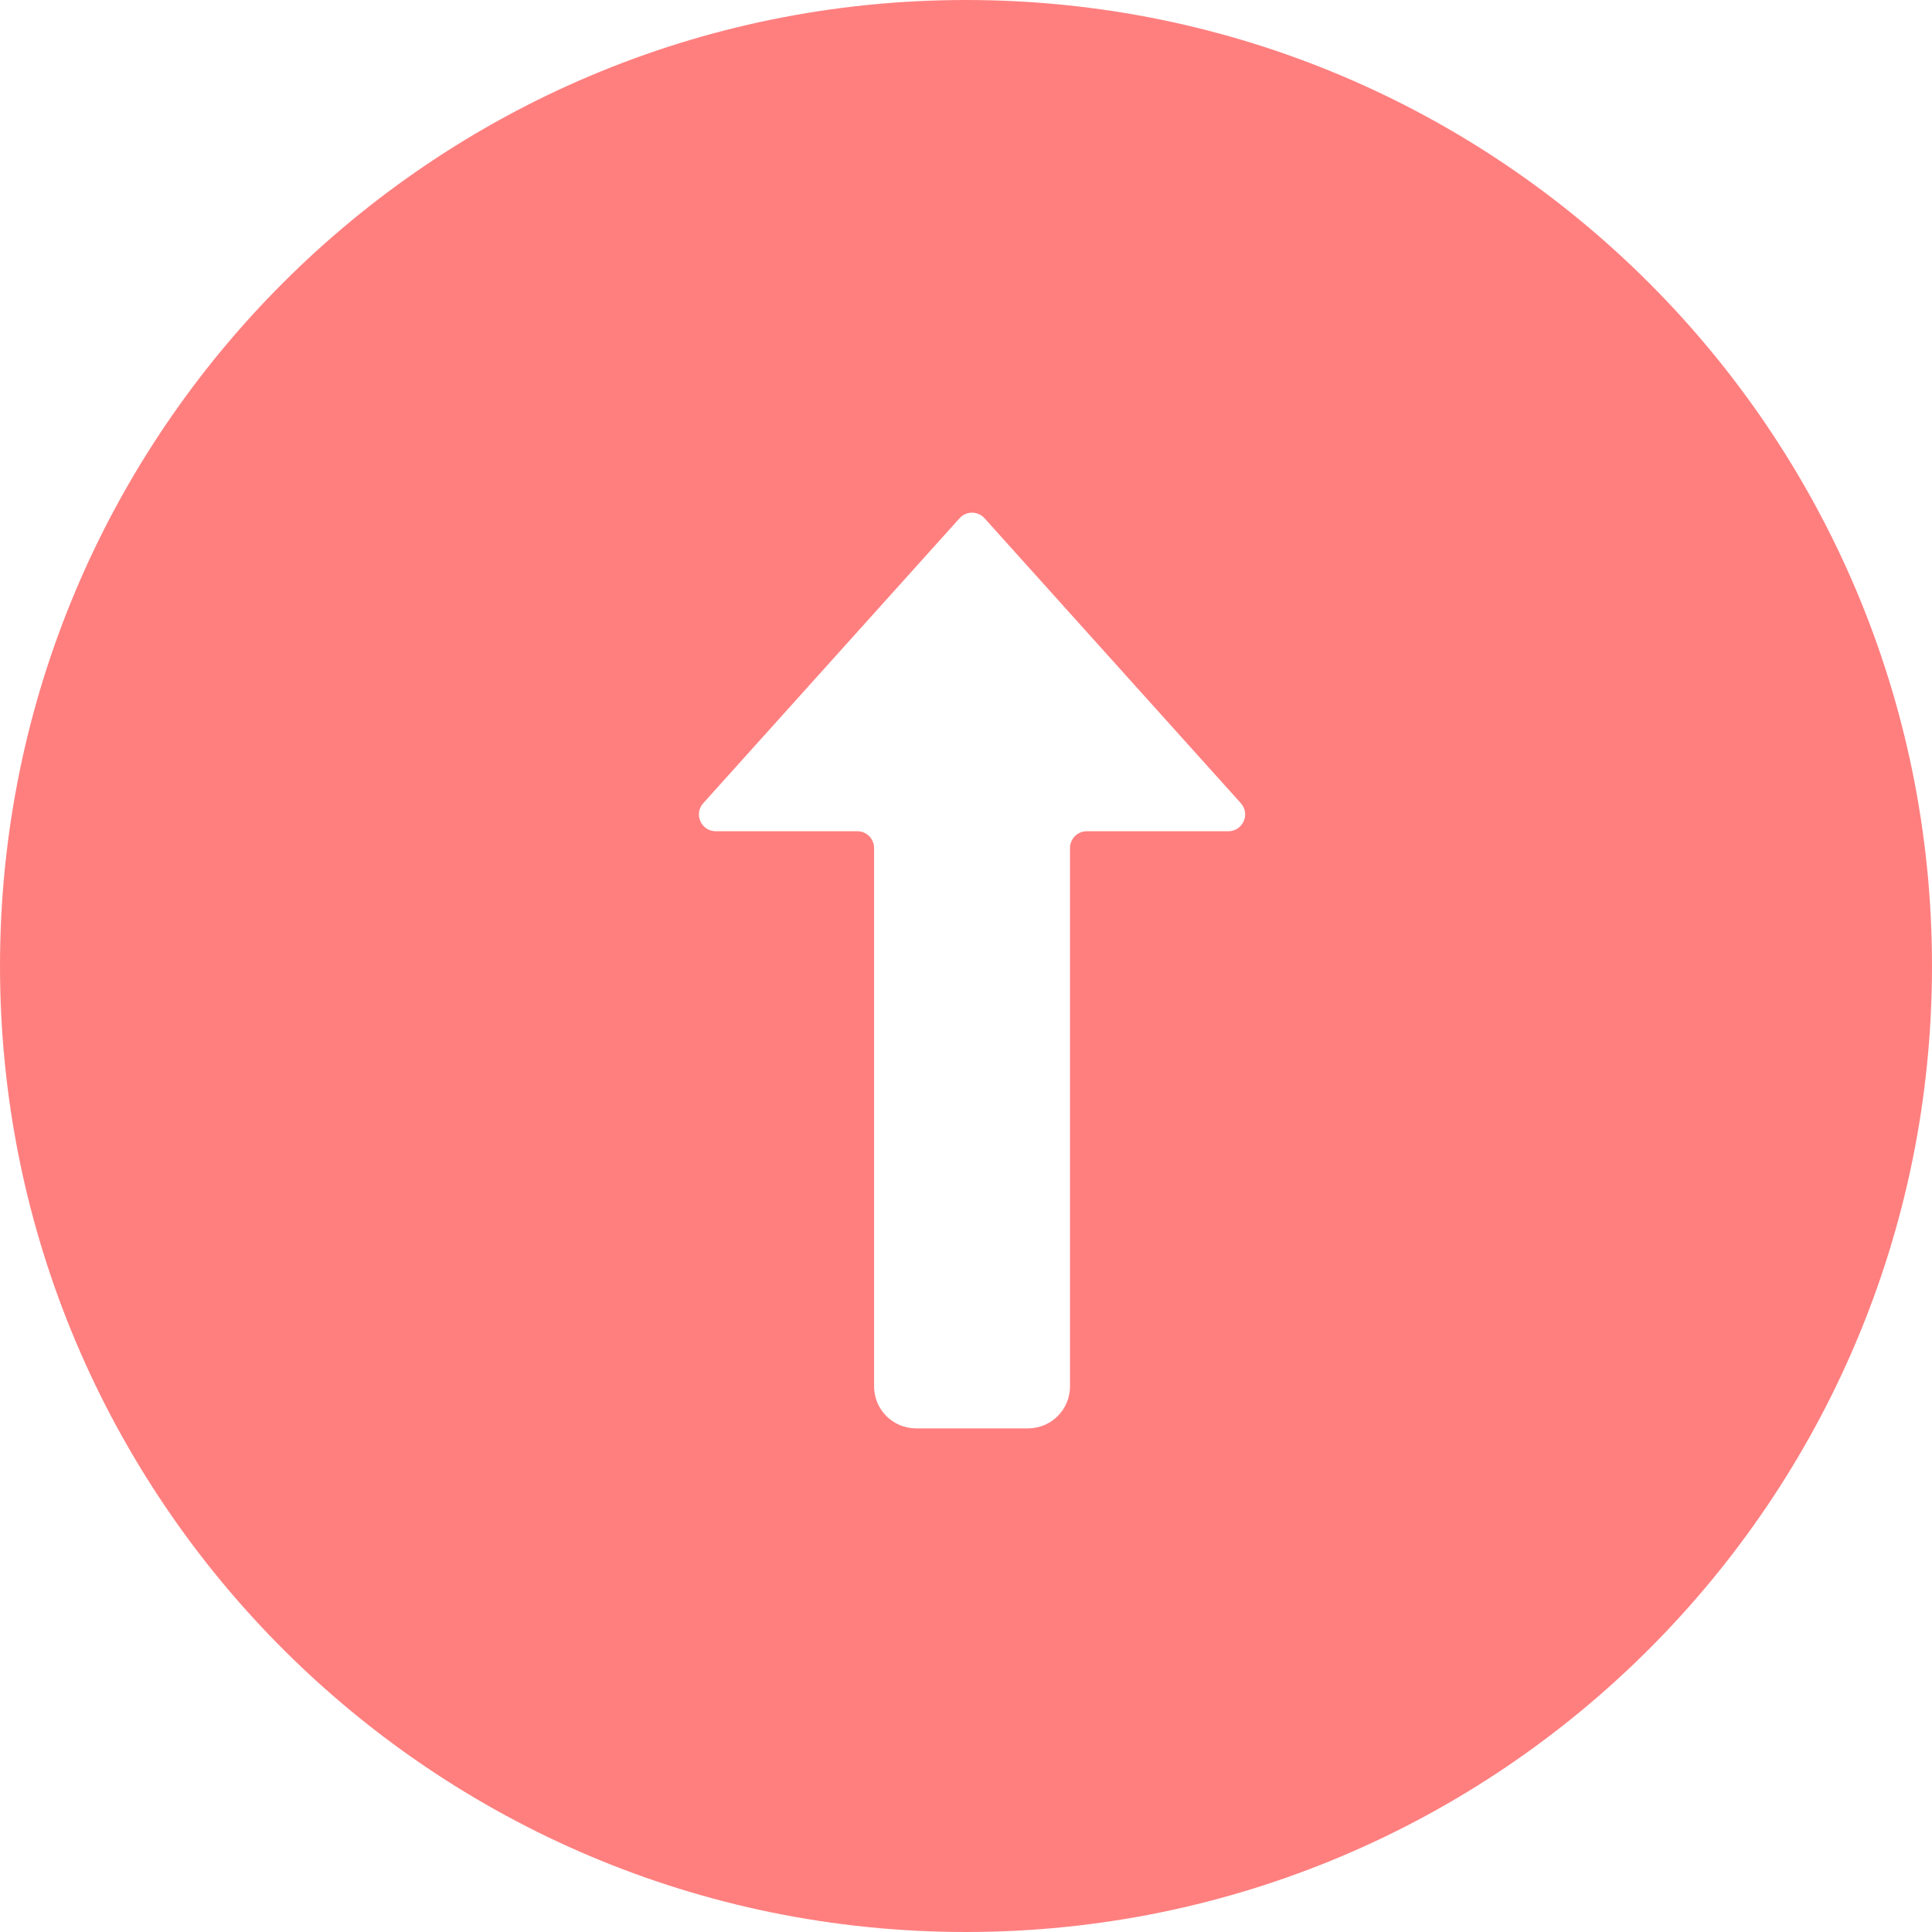 <svg width="230" height="230" viewBox="0 0 230 230" fill="none" xmlns="http://www.w3.org/2000/svg">
<path d="M115 0C178.513 0 230 51.487 230 115C230 178.513 178.513 230 115 230C51.487 230 0 178.513 0 115C0 51.487 51.487 0 115 0ZM117.207 61.698C116.412 60.815 115.027 60.815 114.232 61.698L83.722 95.618C82.564 96.905 83.478 98.955 85.209 98.955H102.058C103.162 98.955 104.057 99.851 104.058 100.955V165.045C104.058 167.806 106.296 170.045 109.058 170.045H122.382C125.143 170.045 127.382 167.806 127.382 165.045V100.955C127.382 99.851 128.277 98.955 129.382 98.955H146.23C147.962 98.955 148.875 96.905 147.718 95.618L117.207 61.698Z" fill="#FF0000" fill-opacity="0.5"/>
</svg>

